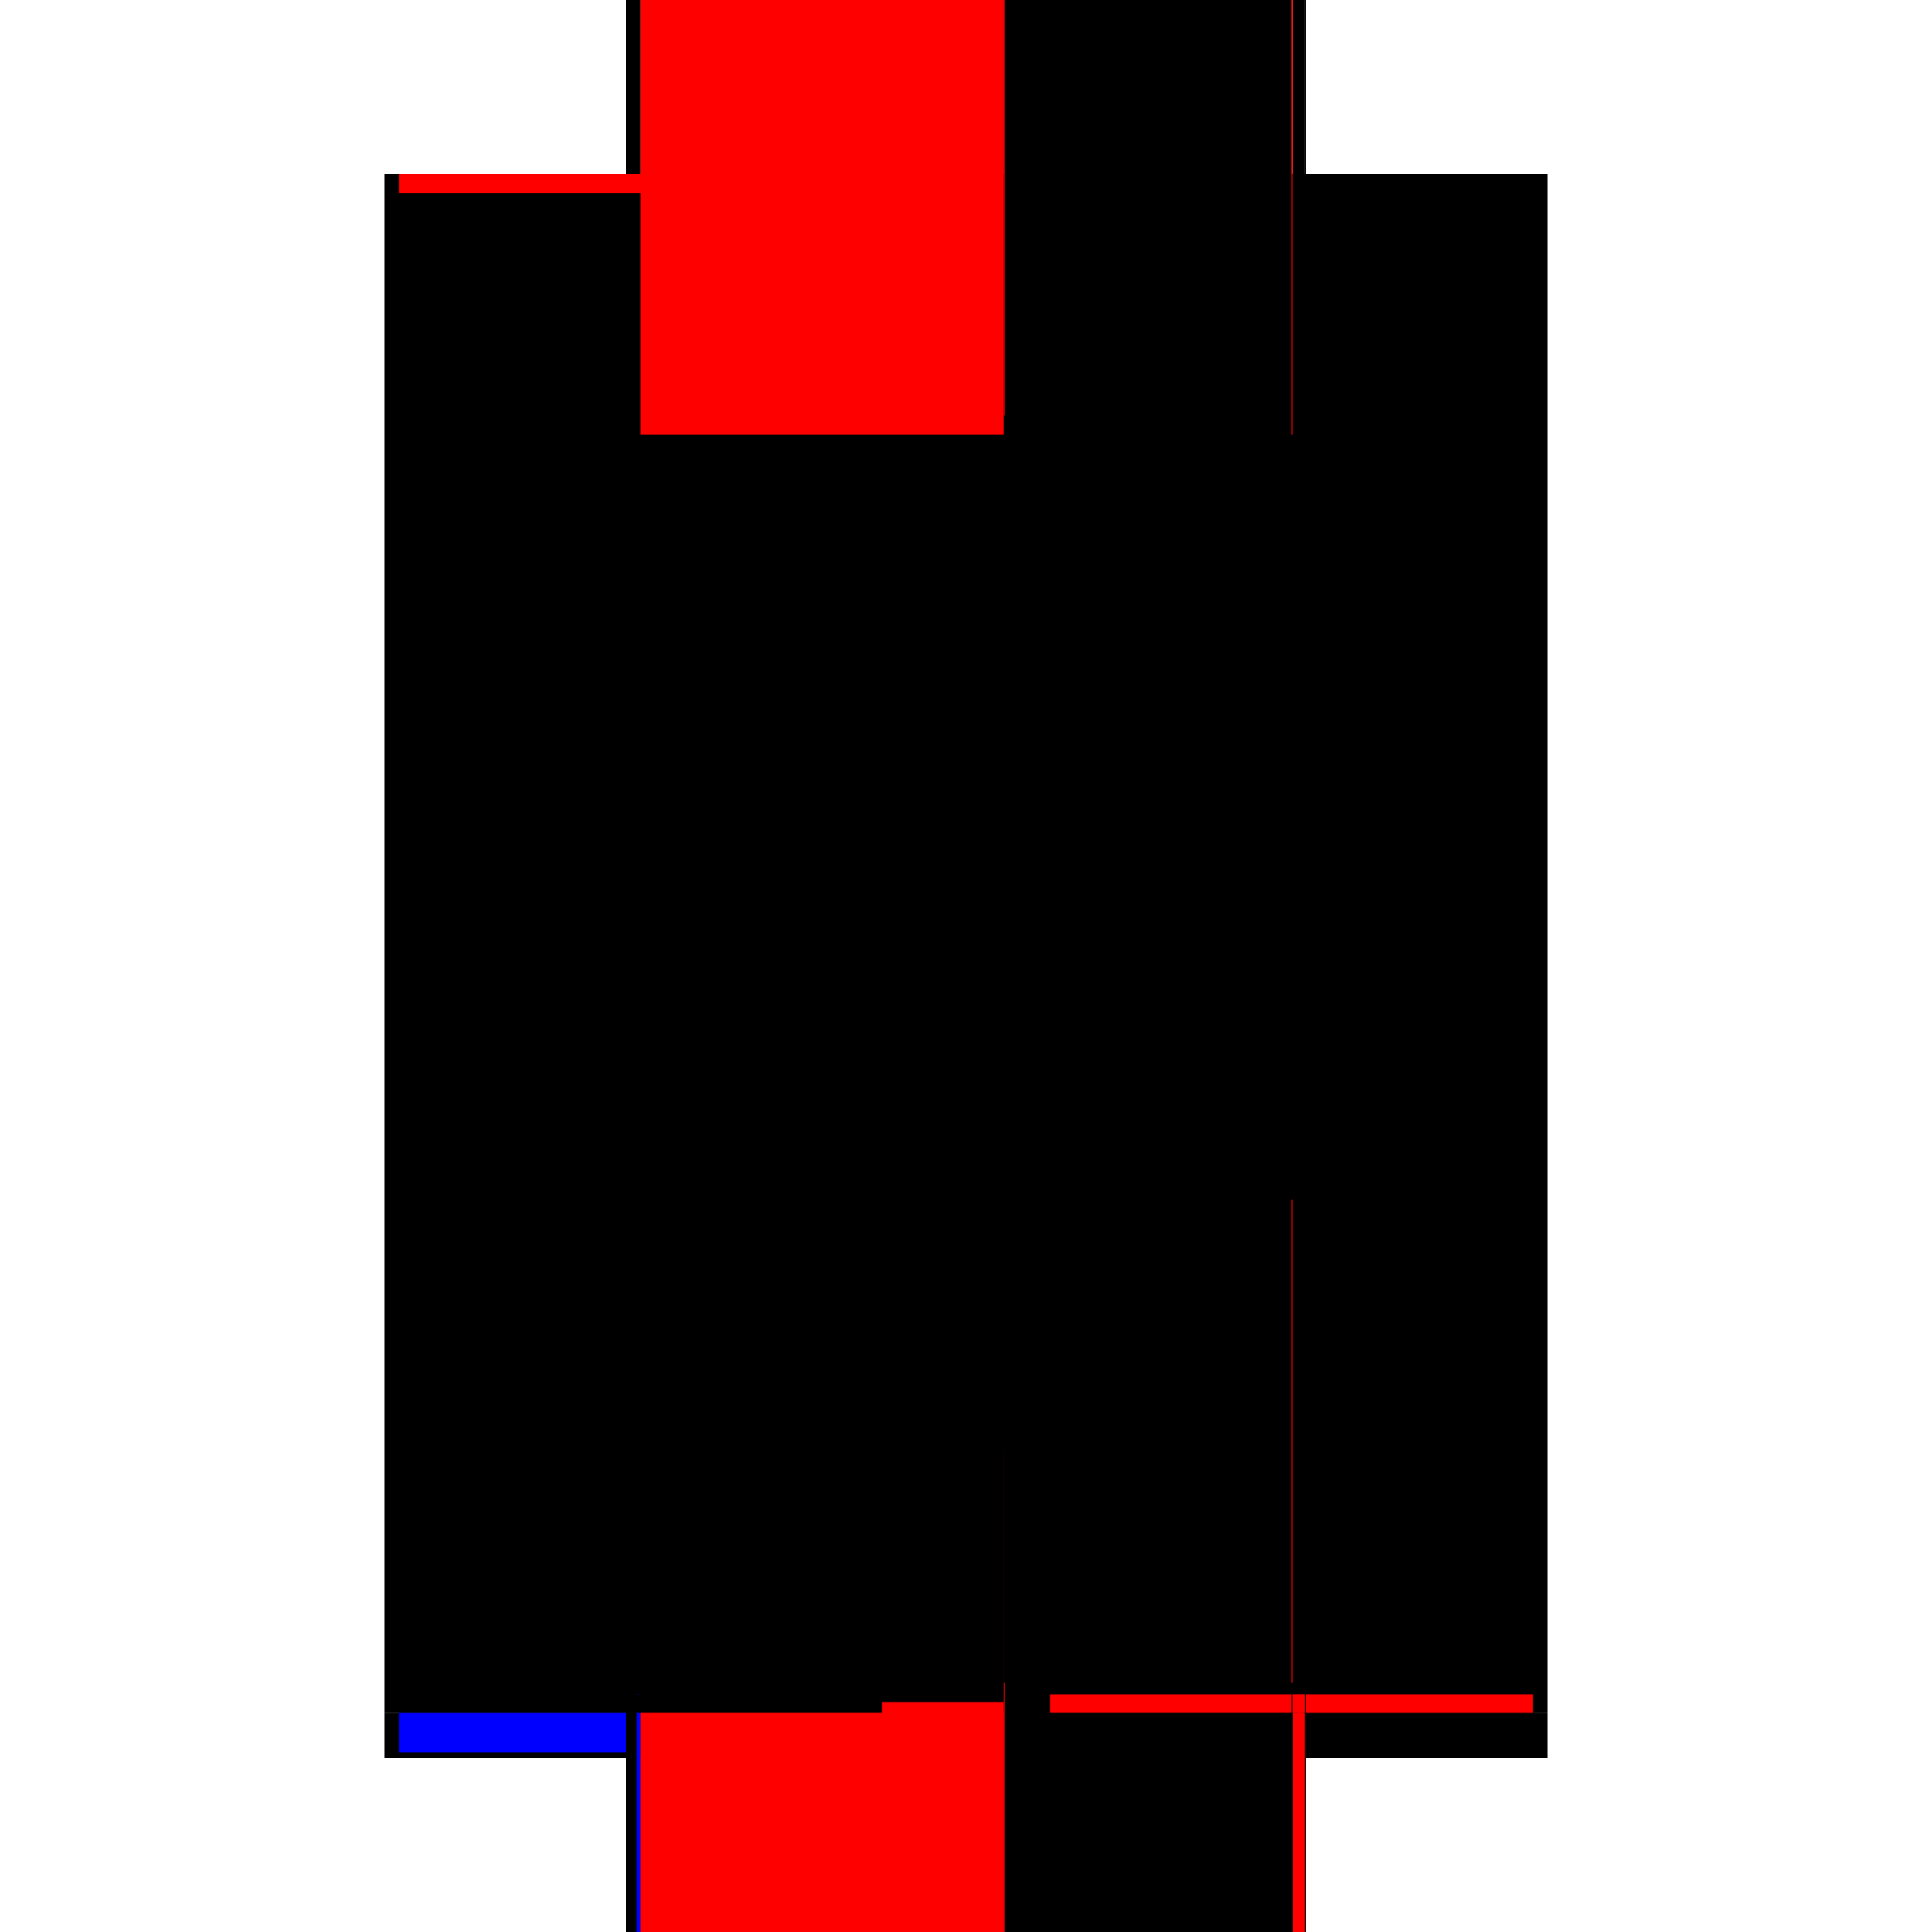 <?xml version="1.0" encoding="utf-8" ?>
<svg xmlns="http://www.w3.org/2000/svg" xmlns:ev="http://www.w3.org/2001/xml-events" xmlns:xlink="http://www.w3.org/1999/xlink" baseProfile="full" height="100%" version="1.1" viewBox="-1,-1,2,2" width="100%">
  <defs>
    <style type="text/css"><![CDATA[.vectorEffectClass {vector-effect: non-scaling-stroke;}]]></style>
  </defs>
  <line class="vectorEffectClass" fill="none" stroke="black" stroke-width="0.5" x1="-0.352" x2="-0.352" y1="0.773" y2="-0.82"/>
  <line class="vectorEffectClass" fill="none" stroke="black" stroke-width="0.5" x1="0.351" x2="0.351" y1="0.773" y2="-0.82"/>
  <line class="vectorEffectClass" fill="none" stroke="black" stroke-width="0.5" x1="0.352" x2="0.352" y1="0.773" y2="-0.82"/>
  <line class="vectorEffectClass" fill="none" stroke="black" stroke-width="0.5" x1="0.039" x2="0.039" y1="0.492" y2="-0.8"/>
  <line class="vectorEffectClass" fill="none" stroke="black" stroke-width="0.5" x1="0.04" x2="0.04" y1="0.492" y2="-0.8"/>
  <line class="vectorEffectClass" fill="none" stroke="black" stroke-width="0.5" x1="-0.337" x2="0.337" y1="0.82" y2="0.82"/>
  <line class="vectorEffectClass" fill="none" stroke="black" stroke-width="0.5" x1="-0.337" x2="0.039" y1="-0.82" y2="-0.82"/>
  <line class="vectorEffectClass" fill="none" stroke="red" stroke-width="0.5" x1="-0.337" x2="0.039" y1="0.773" y2="0.773"/>
  <line class="vectorEffectClass" fill="none" stroke="red" stroke-width="0.5" x1="0.04" x2="0.337" y1="-0.82" y2="-0.82"/>
  <line class="vectorEffectClass" fill="none" stroke="black" stroke-width="0.5" x1="0.04" x2="0.337" y1="0.773" y2="0.773"/>
  <line class="vectorEffectClass" fill="none" stroke="black" stroke-width="0.5" x1="0.039" x2="0.039" y1="0.754" y2="0.512"/>
  <line class="vectorEffectClass" fill="none" stroke="black" stroke-width="0.5" x1="0.04" x2="0.04" y1="0.754" y2="0.512"/>
  <line class="vectorEffectClass" fill="none" stroke="black" stroke-width="0.5" x1="-0.352" x2="-0.352" y1="0.82" y2="0.773"/>
  <line class="vectorEffectClass" fill="none" stroke="blue" stroke-width="0.5" x1="-0.337" x2="-0.337" y1="0.814" y2="0.773"/>
  <line class="vectorEffectClass" fill="none" stroke="red" stroke-width="0.5" x1="0.337" x2="0.337" y1="0.82" y2="0.773"/>
  <line class="vectorEffectClass" fill="none" stroke="black" stroke-width="0.5" x1="0.352" x2="0.352" y1="0.82" y2="0.773"/>
  <line class="vectorEffectClass" fill="none" stroke="blue" stroke-width="0.5" x1="0.039" x2="0.039" y1="0.505" y2="0.492"/>
  <line class="vectorEffectClass" fill="none" stroke="black" stroke-width="0.5" x1="0.04" x2="0.04" y1="0.512" y2="0.492"/>
  <line class="vectorEffectClass" fill="none" stroke="black" stroke-width="0.5" x1="0.04" x2="0.04" y1="-0.8" y2="-0.82"/>
  <line class="vectorEffectClass" fill="none" stroke="black" stroke-width="0.5" x1="0.039" x2="0.039" y1="-0.8" y2="-0.82"/>
  <line class="vectorEffectClass" fill="none" stroke="red" stroke-width="0.5" x1="0.04" x2="0.04" y1="0.773" y2="0.754"/>
  <line class="vectorEffectClass" fill="none" stroke="black" stroke-width="0.5" x1="0.039" x2="0.039" y1="0.773" y2="0.754"/>
  <line class="vectorEffectClass" fill="none" stroke="black" stroke-width="0.5" x1="-0.352" x2="-0.337" y1="-0.82" y2="-0.82"/>
  <line class="vectorEffectClass" fill="none" stroke="black" stroke-width="0.5" x1="-0.352" x2="-0.337" y1="0.82" y2="0.82"/>
  <line class="vectorEffectClass" fill="none" stroke="black" stroke-width="0.5" x1="0.337" x2="0.352" y1="0.82" y2="0.82"/>
  <line class="vectorEffectClass" fill="none" stroke="blue" stroke-width="0.5" x1="-0.341" x2="-0.337" y1="0.773" y2="0.773"/>
  <line class="vectorEffectClass" fill="none" stroke="black" stroke-width="0.5" x1="0.338" x2="0.351" y1="-0.82" y2="-0.82"/>
  <line class="vectorEffectClass" fill="none" stroke="red" stroke-width="0.5" x1="0.338" x2="0.351" y1="0.773" y2="0.773"/>
  <line class="vectorEffectClass" fill="none" stroke="red" stroke-width="0.5" x1="0.337" x2="0.338" y1="-0.82" y2="-0.82"/>
  <line class="vectorEffectClass" fill="none" stroke="black" stroke-width="0.5" x1="0.351" x2="0.352" y1="-0.82" y2="-0.82"/>
  <line class="vectorEffectClass" fill="none" stroke="black" stroke-width="0.5" x1="0.039" x2="0.04" y1="0.773" y2="0.773"/>
  <line class="vectorEffectClass" fill="none" stroke="red" stroke-width="0.5" x1="0.039" x2="0.04" y1="0.754" y2="0.754"/>
  <line class="vectorEffectClass" fill="none" stroke="black" stroke-width="0.5" x1="0.039" x2="0.04" y1="-0.8" y2="-0.8"/>
  <line class="vectorEffectClass" fill="none" stroke="red" stroke-width="0.5" x1="0.039" x2="0.04" y1="-0.82" y2="-0.82"/>
  <line class="vectorEffectClass" fill="none" stroke="red" stroke-width="0.5" x1="0.039" x2="0.04" y1="0.512" y2="0.512"/>
  <line class="vectorEffectClass" fill="none" stroke="black" stroke-width="0.5" x1="0.039" x2="0.04" y1="0.492" y2="0.492"/>
  <line class="vectorEffectClass" fill="none" stroke="black" stroke-width="0.5" x1="0.337" x2="0.338" y1="0.773" y2="0.773"/>
  <line class="vectorEffectClass" fill="none" stroke="black" stroke-dasharray="5.0 5.0" stroke-width="0.5" x1="-0.337" x2="-0.337" y1="0.492" y2="-0.8"/>
  <line class="vectorEffectClass" fill="none" stroke="black" stroke-dasharray="5.0 5.0" stroke-width="0.5" x1="0.337" x2="0.337" y1="0.492" y2="-0.8"/>
  <line class="vectorEffectClass" fill="none" stroke="red" stroke-dasharray="5.0 5.0" stroke-width="0.5" x1="-0.337" x2="0.039" y1="0.754" y2="0.754"/>
  <line class="vectorEffectClass" fill="none" stroke="red" stroke-dasharray="5.0 5.0" stroke-width="0.5" x1="-0.337" x2="0.039" y1="-0.8" y2="-0.8"/>
  <line class="vectorEffectClass" fill="none" stroke="black" stroke-dasharray="5.0 5.0" stroke-width="0.5" x1="-0.337" x2="0.039" y1="0.512" y2="0.512"/>
  <line class="vectorEffectClass" fill="none" stroke="black" stroke-dasharray="5.0 5.0" stroke-width="0.5" x1="-0.337" x2="0.039" y1="0.492" y2="0.492"/>
  <line class="vectorEffectClass" fill="none" stroke="black" stroke-dasharray="5.0 5.0" stroke-width="0.5" x1="0.04" x2="0.337" y1="0.754" y2="0.754"/>
  <line class="vectorEffectClass" fill="none" stroke="black" stroke-dasharray="5.0 5.0" stroke-width="0.5" x1="0.04" x2="0.337" y1="-0.8" y2="-0.8"/>
  <line class="vectorEffectClass" fill="none" stroke="black" stroke-dasharray="5.0 5.0" stroke-width="0.5" x1="0.04" x2="0.337" y1="0.512" y2="0.512"/>
  <line class="vectorEffectClass" fill="none" stroke="black" stroke-dasharray="5.0 5.0" stroke-width="0.5" x1="0.04" x2="0.337" y1="0.492" y2="0.492"/>
  <line class="vectorEffectClass" fill="none" stroke="black" stroke-dasharray="5.0 5.0" stroke-width="0.5" x1="-0.337" x2="-0.337" y1="0.754" y2="0.512"/>
  <line class="vectorEffectClass" fill="none" stroke="black" stroke-dasharray="5.0 5.0" stroke-width="0.5" x1="0.337" x2="0.337" y1="0.754" y2="0.512"/>
  <line class="vectorEffectClass" fill="none" stroke="black" stroke-dasharray="5.0 5.0" stroke-width="0.5" x1="-0.337" x2="-0.337" y1="0.512" y2="0.492"/>
  <line class="vectorEffectClass" fill="none" stroke="black" stroke-dasharray="5.0 5.0" stroke-width="0.5" x1="0.338" x2="0.338" y1="0.512" y2="0.492"/>
  <line class="vectorEffectClass" fill="none" stroke="black" stroke-dasharray="5.0 5.0" stroke-width="0.5" x1="0.337" x2="0.337" y1="0.512" y2="0.492"/>
  <line class="vectorEffectClass" fill="none" stroke="red" stroke-dasharray="5.0 5.0" stroke-width="0.5" x1="-0.337" x2="-0.337" y1="-0.8" y2="-0.82"/>
  <line class="vectorEffectClass" fill="none" stroke="black" stroke-dasharray="5.0 5.0" stroke-width="0.5" x1="0.338" x2="0.338" y1="-0.8" y2="-0.82"/>
  <line class="vectorEffectClass" fill="none" stroke="black" stroke-dasharray="5.0 5.0" stroke-width="0.5" x1="0.337" x2="0.337" y1="-0.8" y2="-0.82"/>
  <line class="vectorEffectClass" fill="none" stroke="black" stroke-dasharray="5.0 5.0" stroke-width="0.5" x1="-0.337" x2="-0.337" y1="0.773" y2="0.754"/>
  <line class="vectorEffectClass" fill="none" stroke="black" stroke-dasharray="5.0 5.0" stroke-width="0.5" x1="0.338" x2="0.338" y1="0.773" y2="0.754"/>
  <line class="vectorEffectClass" fill="none" stroke="red" stroke-dasharray="5.0 5.0" stroke-width="0.5" x1="0.337" x2="0.337" y1="0.773" y2="0.754"/>
  <line class="vectorEffectClass" fill="none" stroke="black" stroke-dasharray="5.0 5.0" stroke-width="0.5" x1="0.337" x2="0.338" y1="0.754" y2="0.754"/>
  <line class="vectorEffectClass" fill="none" stroke="black" stroke-dasharray="5.0 5.0" stroke-width="0.5" x1="0.351" x2="0.352" y1="0.773" y2="0.773"/>
  <line class="vectorEffectClass" fill="none" stroke="red" stroke-dasharray="5.0 5.0" stroke-width="0.5" x1="0.337" x2="0.338" y1="-0.8" y2="-0.8"/>
  <line class="vectorEffectClass" fill="none" stroke="blue" stroke-dasharray="5.0 5.0" stroke-width="0.5" x1="0.337" x2="0.337" y1="0.512" y2="0.512"/>
  <line class="vectorEffectClass" fill="none" stroke="red" stroke-dasharray="5.0 5.0" stroke-width="0.5" x1="0.337" x2="0.338" y1="0.492" y2="0.492"/>
</svg>
